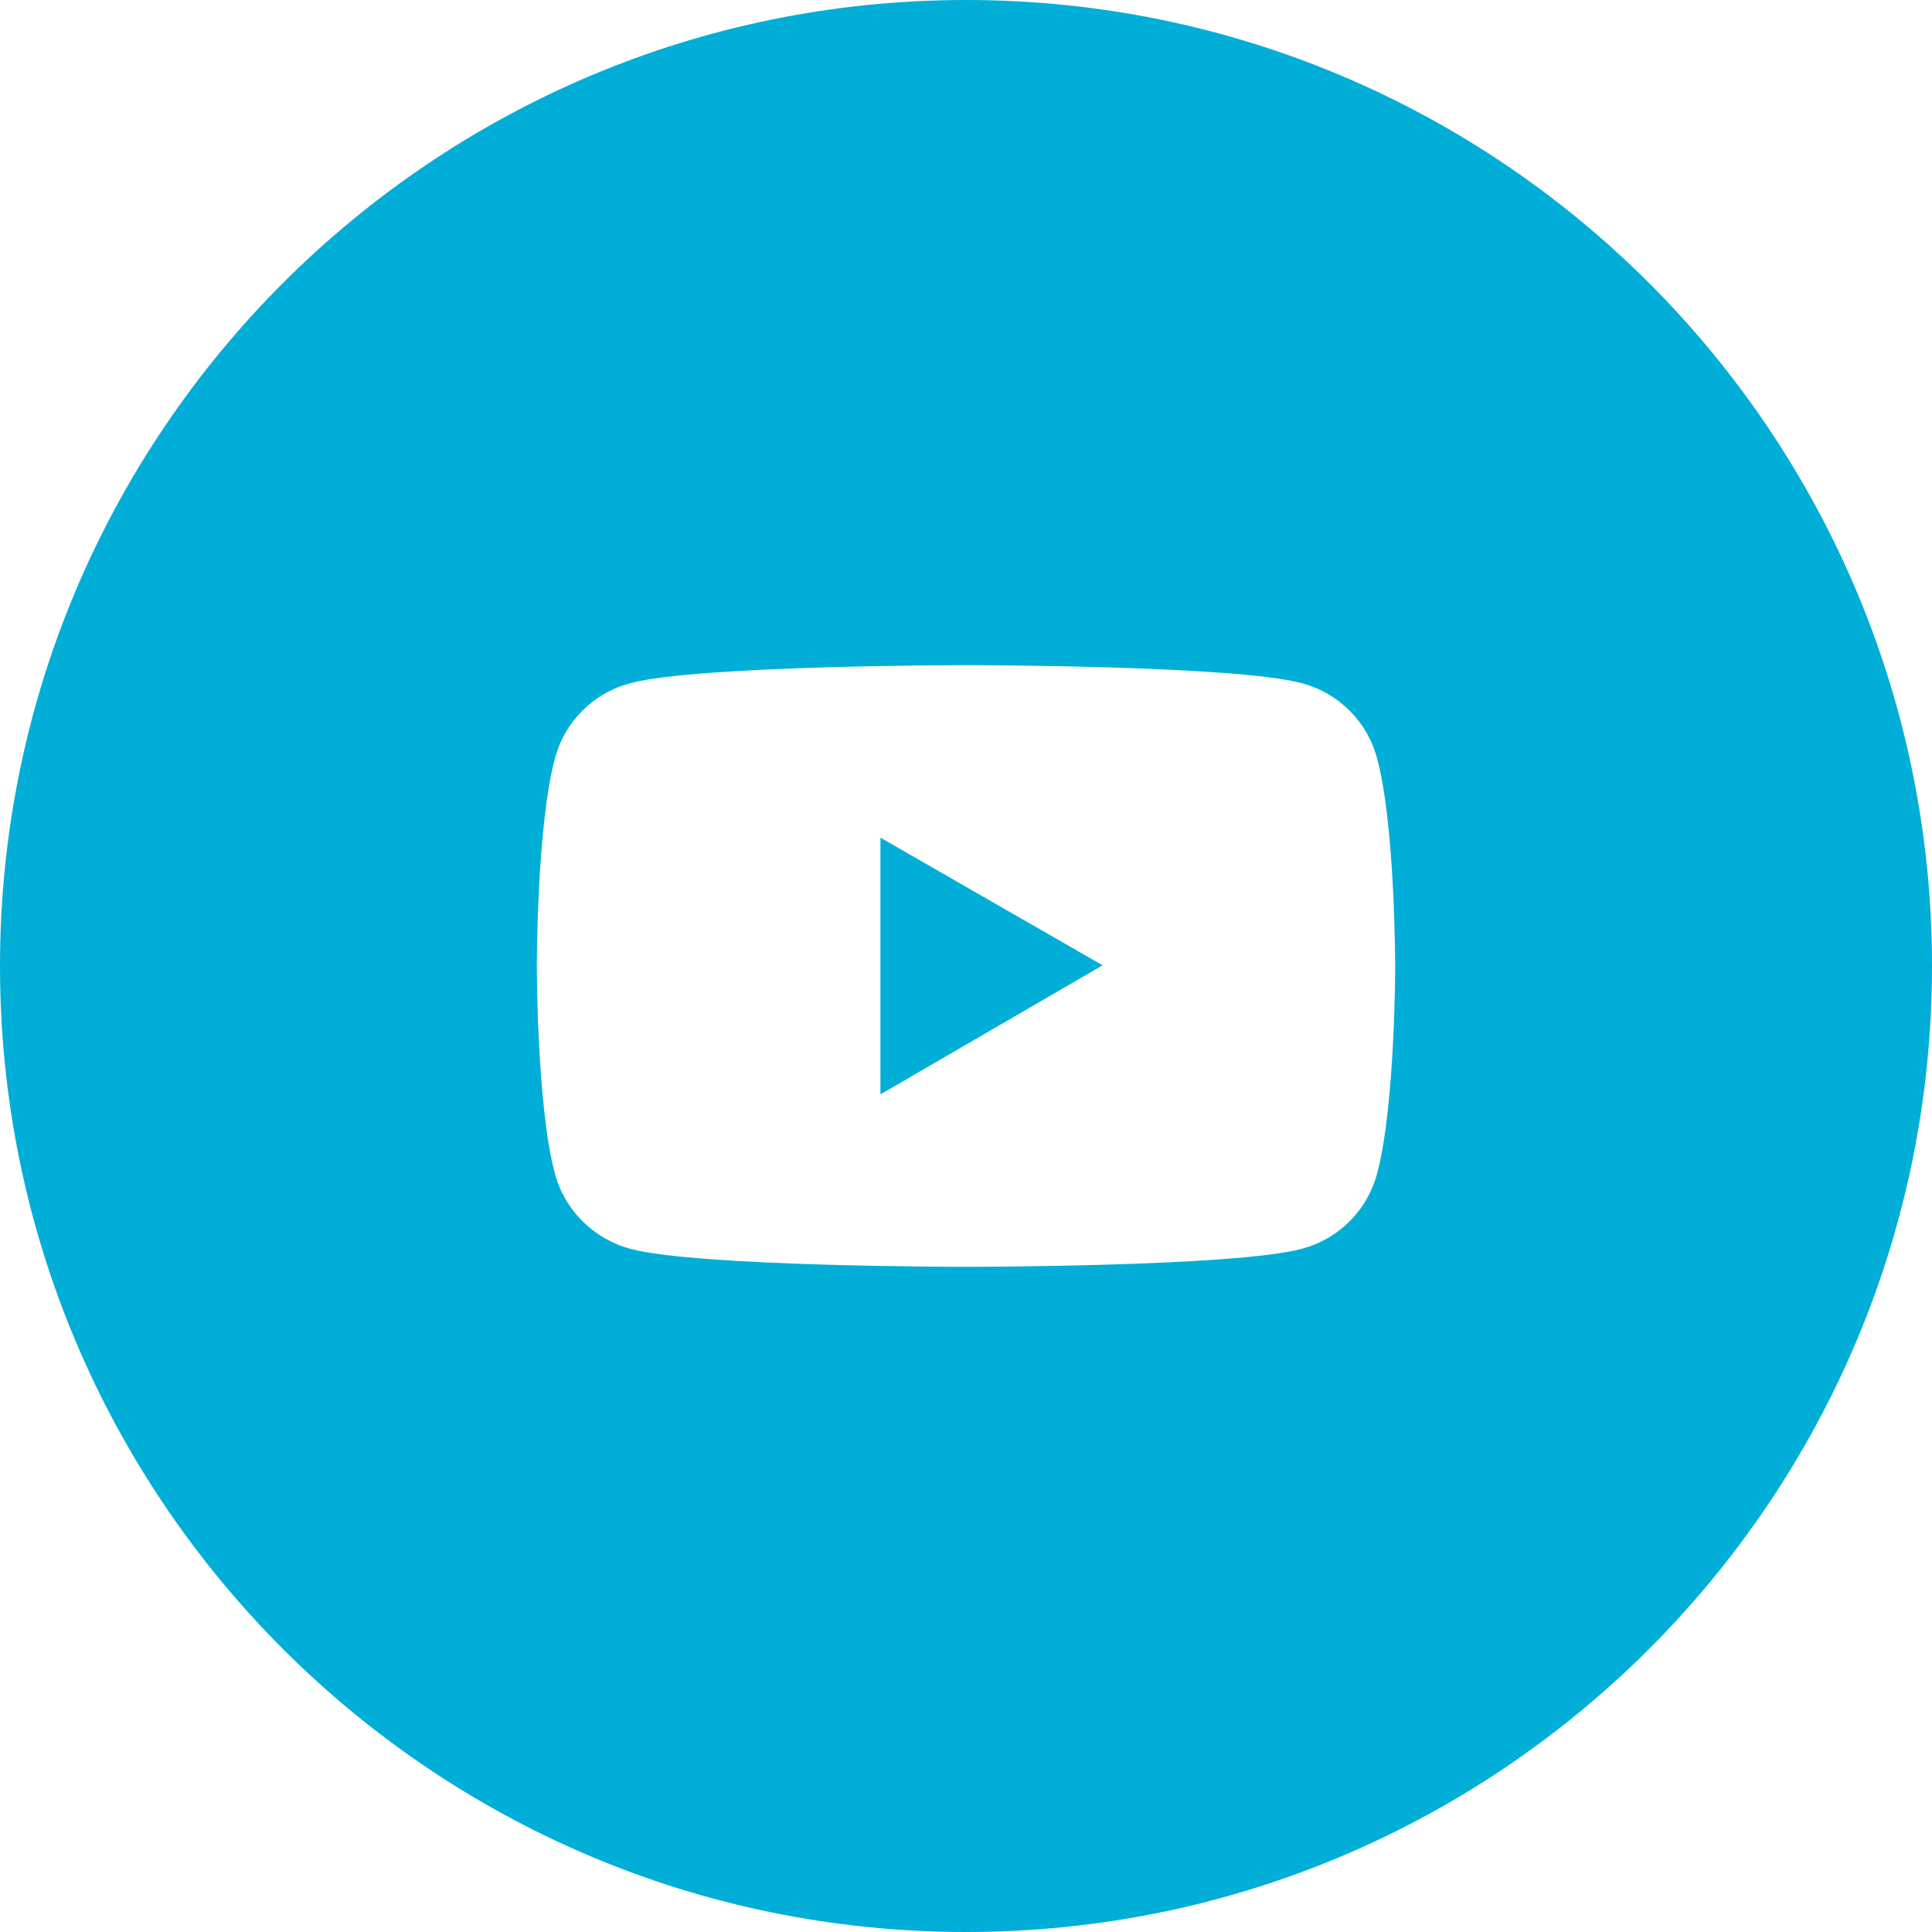 <?xml version="1.0" encoding="UTF-8"?>
<svg id="Layer_2" data-name="Layer 2" xmlns="http://www.w3.org/2000/svg" viewBox="0 0 28 28">
  <defs>
    <style>
      .cls-1 {
        fill: #00aed7;
        stroke-width: 0px;
      }
    </style>
  </defs>
  <g id="Layer_1-2" data-name="Layer 1">
    <g>
      <polygon class="cls-1" points="12.76 15.86 15.98 13.99 12.76 12.14 12.76 15.86"/>
      <path class="cls-1" d="m14,0C6.27,0,0,6.27,0,14s6.27,14,14,14,14-6.27,14-14S21.73,0,14,0Zm5.96,17c-.14.54-.56.96-1.1,1.1-.97.26-4.86.26-4.86.26,0,0-3.89,0-4.86-.26-.53-.14-.96-.56-1.1-1.1-.26-.97-.26-3-.26-3,0,0,0-2.03.26-3,.14-.54.56-.96,1.1-1.1.97-.26,4.86-.26,4.86-.26,0,0,3.89,0,4.86.26.54.14.96.56,1.1,1.1.26.97.26,3,.26,3,0,0,0,2.03-.26,3Z"/>
    </g>
  </g>
</svg>
